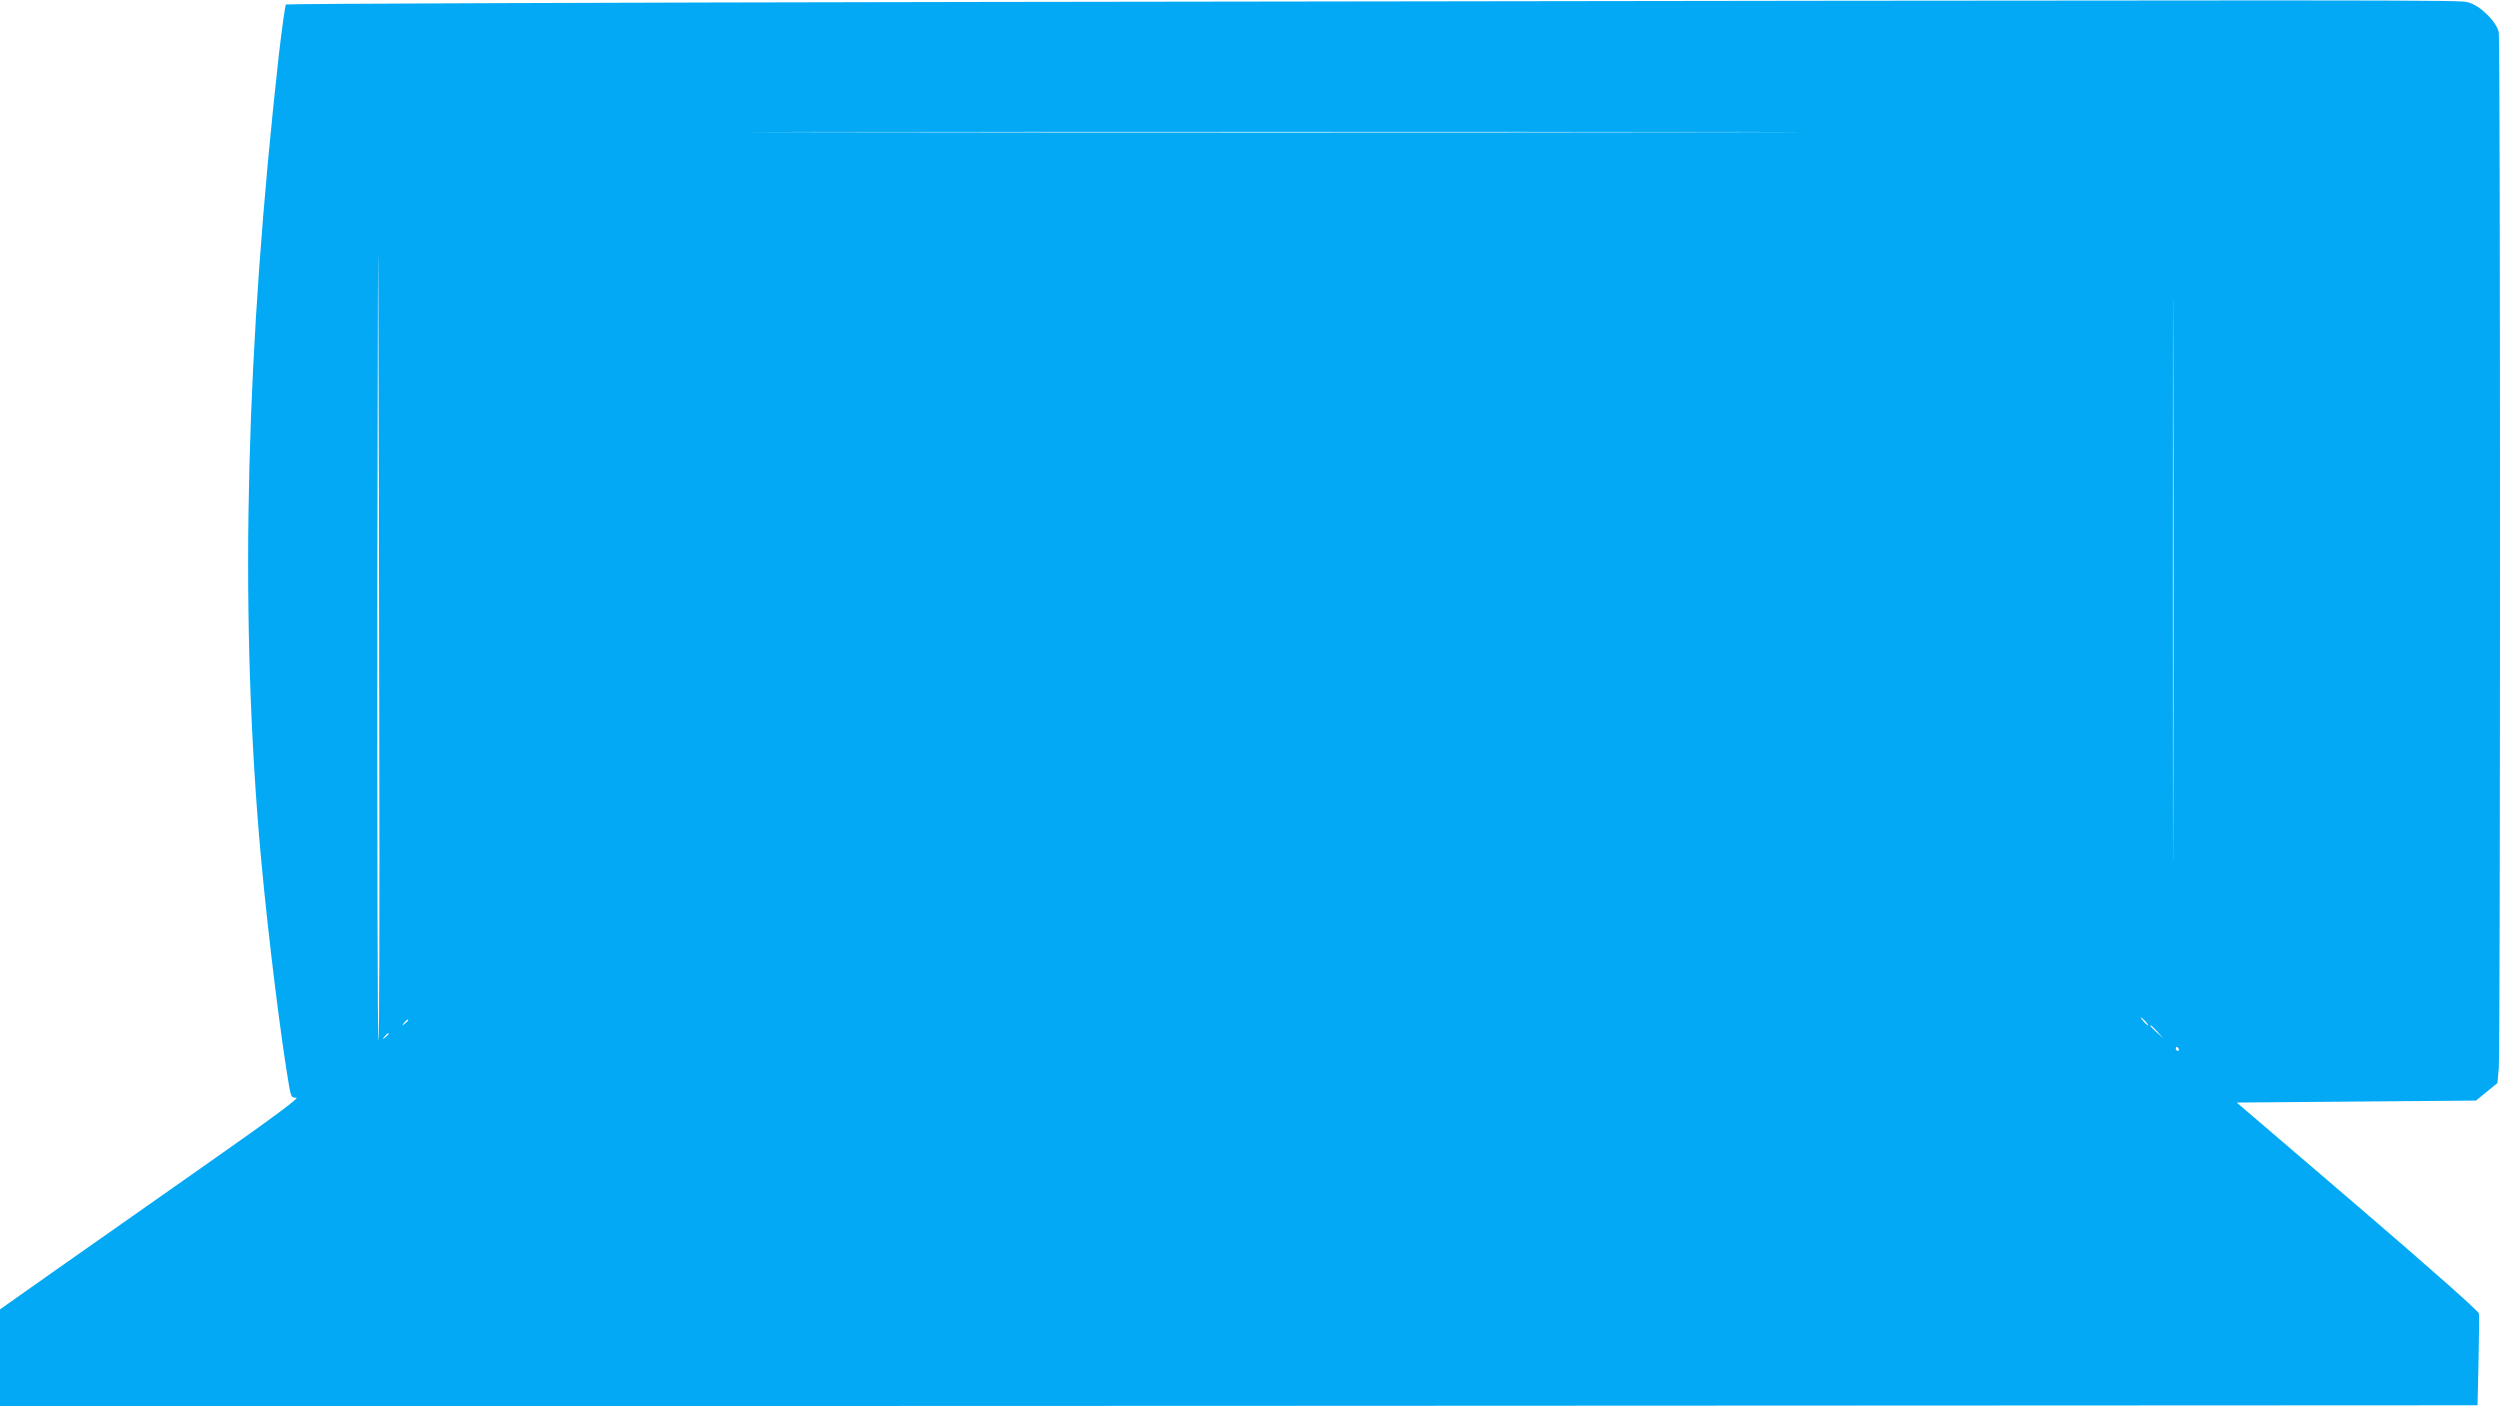 <?xml version="1.0" standalone="no"?>
<!DOCTYPE svg PUBLIC "-//W3C//DTD SVG 20010904//EN"
 "http://www.w3.org/TR/2001/REC-SVG-20010904/DTD/svg10.dtd">
<svg version="1.0" xmlns="http://www.w3.org/2000/svg"
 width="1280pt" height="720pt" viewBox="0 0 1280 720"
 preserveAspectRatio="xMidYMid meet">
<g transform="translate(0,720) scale(0.1,-0.1)"
fill="#03a9f4" stroke="none">
<path d="M5053 7190 c-1970 -3 -3585 -9 -3589 -13 -4 -4 -20 -119 -36 -255
-168 -1509 -201 -2795 -102 -3997 29 -351 91 -882 139 -1192 25 -157 23 -153
52 -153 18 0 -111 -96 -453 -336 -264 -185 -611 -429 -772 -542 l-292 -206 0
-248 0 -248 6343 2 6342 3 5 225 c3 124 4 234 2 245 -2 12 -241 224 -621 550
l-619 530 612 5 613 5 55 45 55 45 7 80 c8 104 8 5248 0 5298 -10 54 -96 140
-157 155 -48 13 -48 13 -7584 2z m-3111 -3808 c2 -831 0 -1512 -4 -1512 -5 0
-7 1063 -6 2363 2 1299 4 1980 5 1512 2 -467 4 -1531 5 -2363z m9185 -319 c-1
-643 -2 -117 -2 1167 0 1284 1 1810 2 1168 2 -643 2 -1693 0 -2335z m-2419
3460 c-1198 -2 -3158 -2 -4355 0 -1198 1 -218 2 2177 2 2395 0 3375 -1 2178
-2z m2277 -4553 c10 -11 16 -20 13 -20 -3 0 -13 9 -23 20 -10 11 -16 20 -13
20 3 0 13 -9 23 -20z m-8895 6 c0 -2 -8 -10 -17 -17 -16 -13 -17 -12 -4 4 13
16 21 21 21 13z m8956 -58 l29 -33 -32 29 c-31 28 -38 36 -30 36 2 0 16 -15
33 -32z m-9056 -12 c0 -2 -8 -10 -17 -17 -16 -13 -17 -12 -4 4 13 16 21 21 21
13z m9165 -76 c3 -5 1 -10 -4 -10 -6 0 -11 5 -11 10 0 6 2 10 4 10 3 0 8 -4
11 -10z"/>
</g>
</svg>
